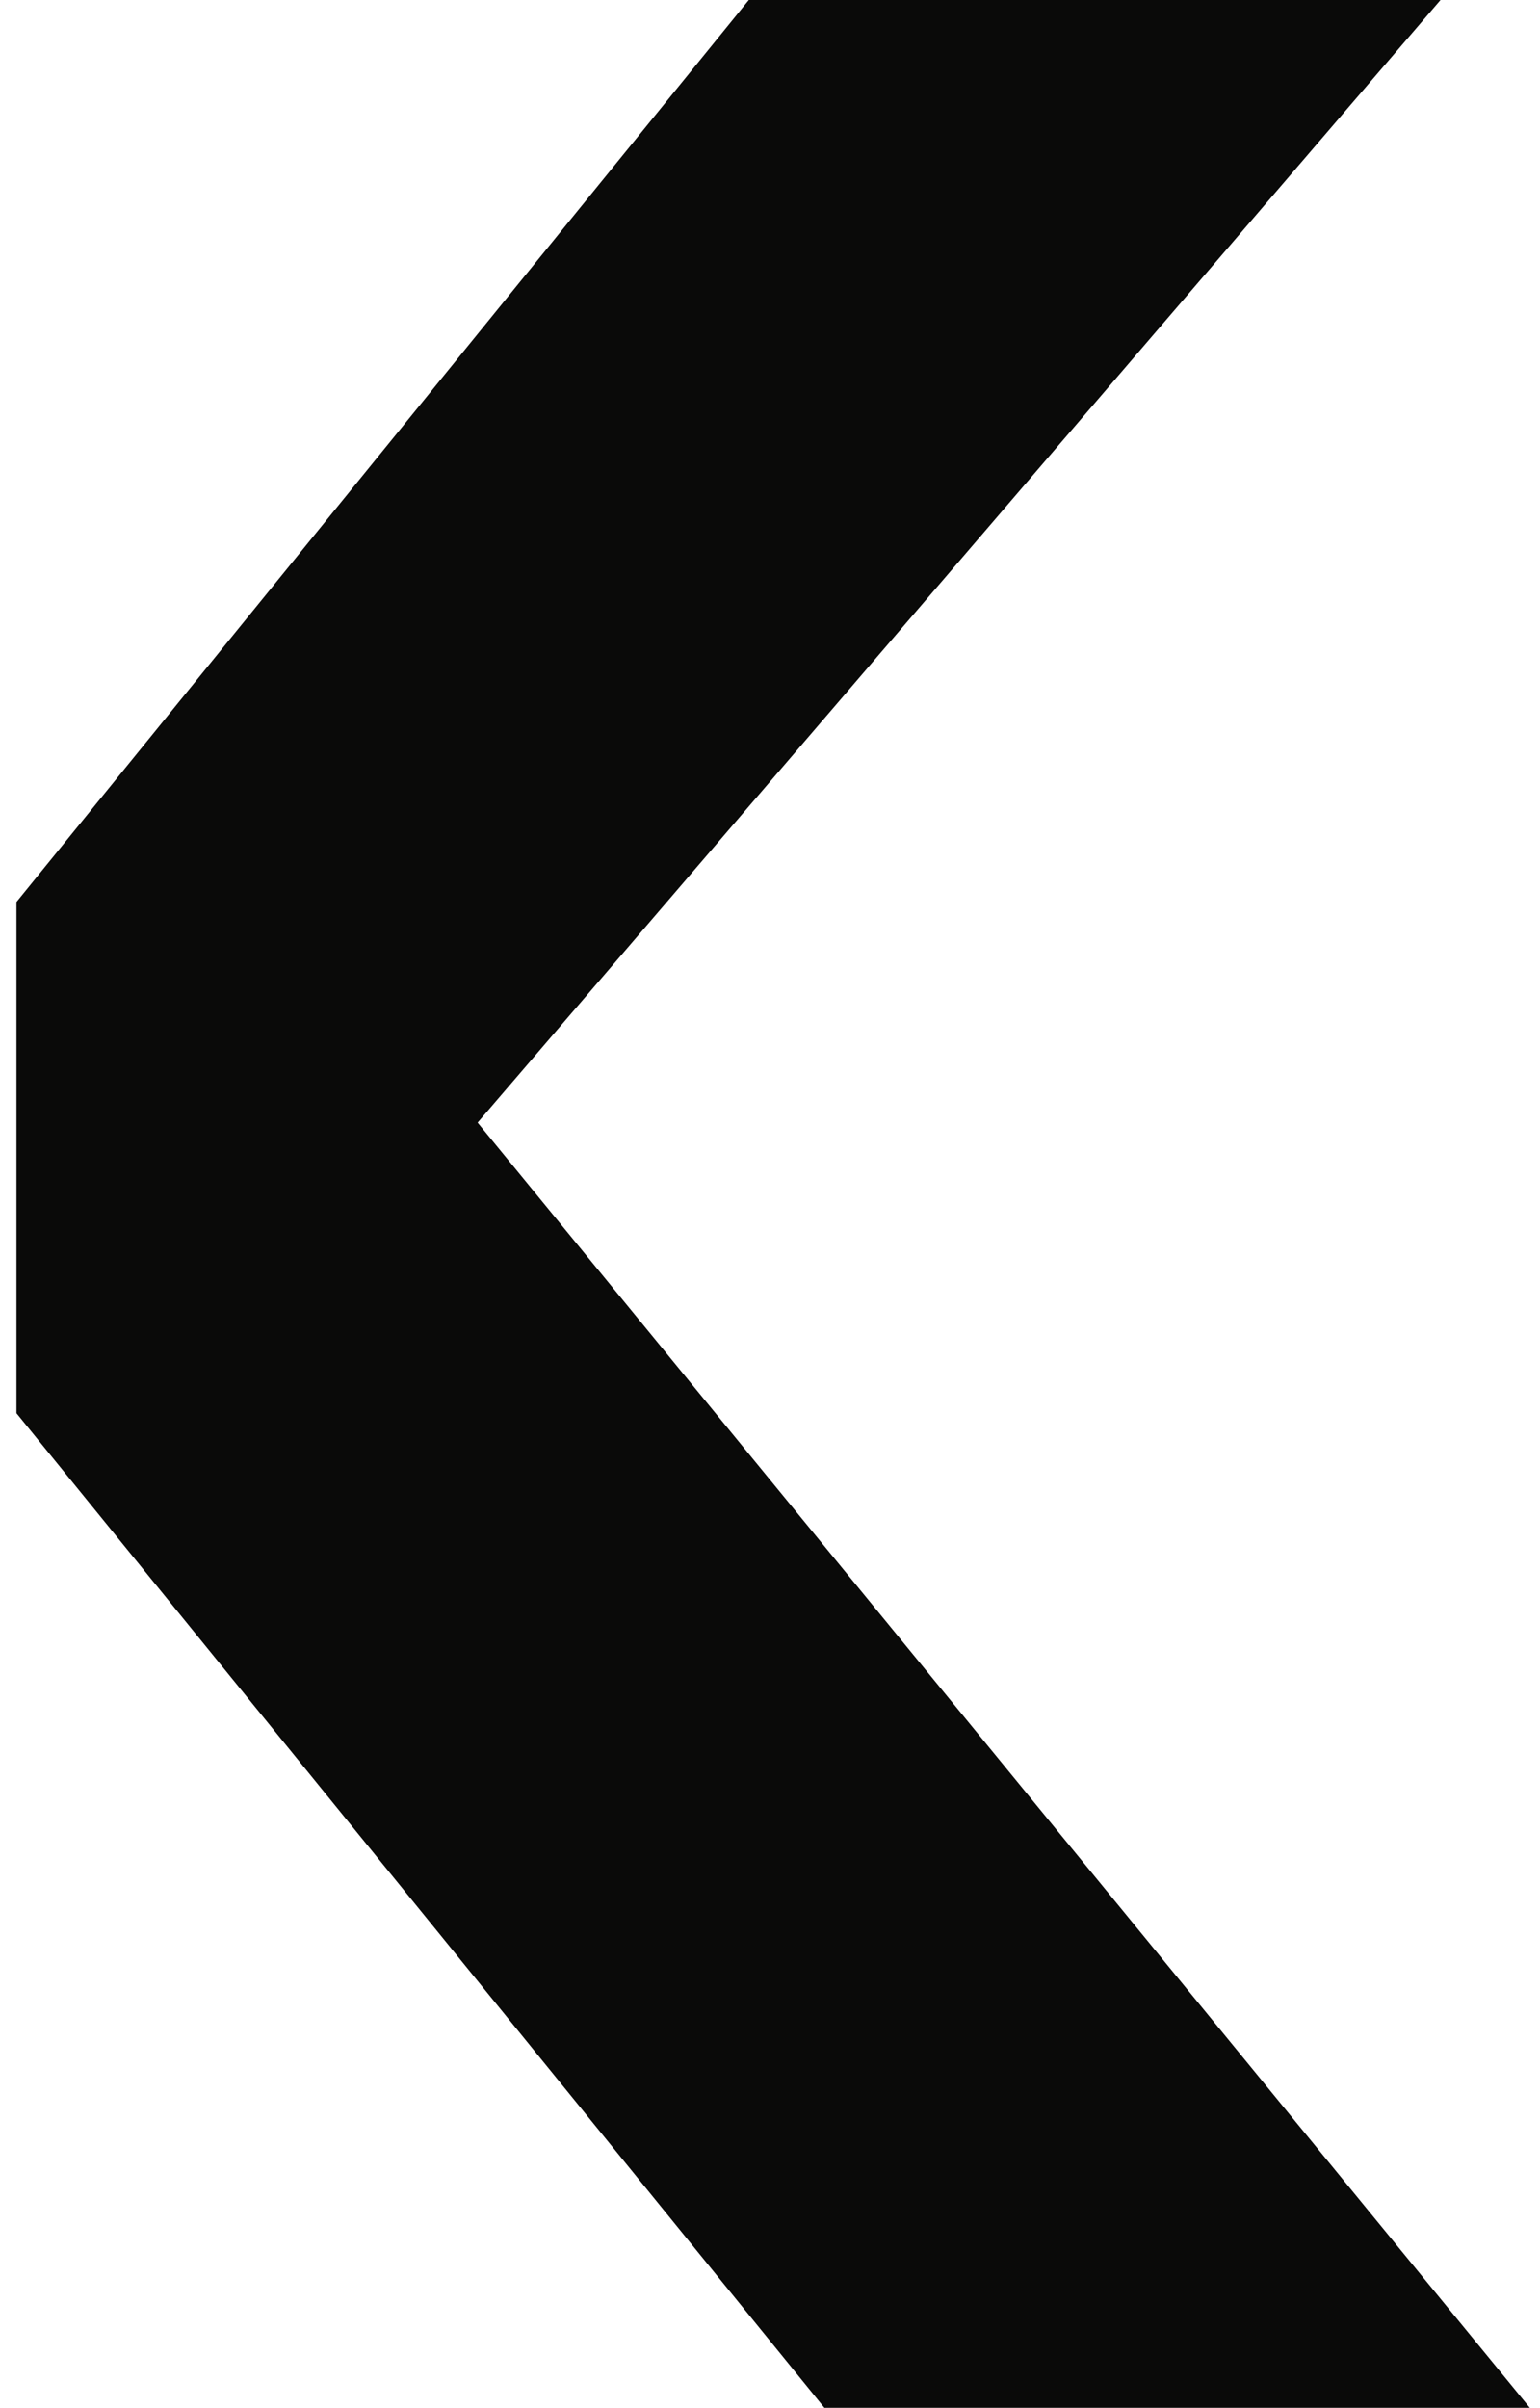 <svg width="87" height="136" viewBox="0 0 87 136" fill="none" xmlns="http://www.w3.org/2000/svg">
<path id="Vector" d="M26.982 63.403L81.38 0H42.302L0.93 50.943V79.814L46.574 135.99H86.428L26.982 63.403Z" fill="#0A0A09"/>
</svg>
